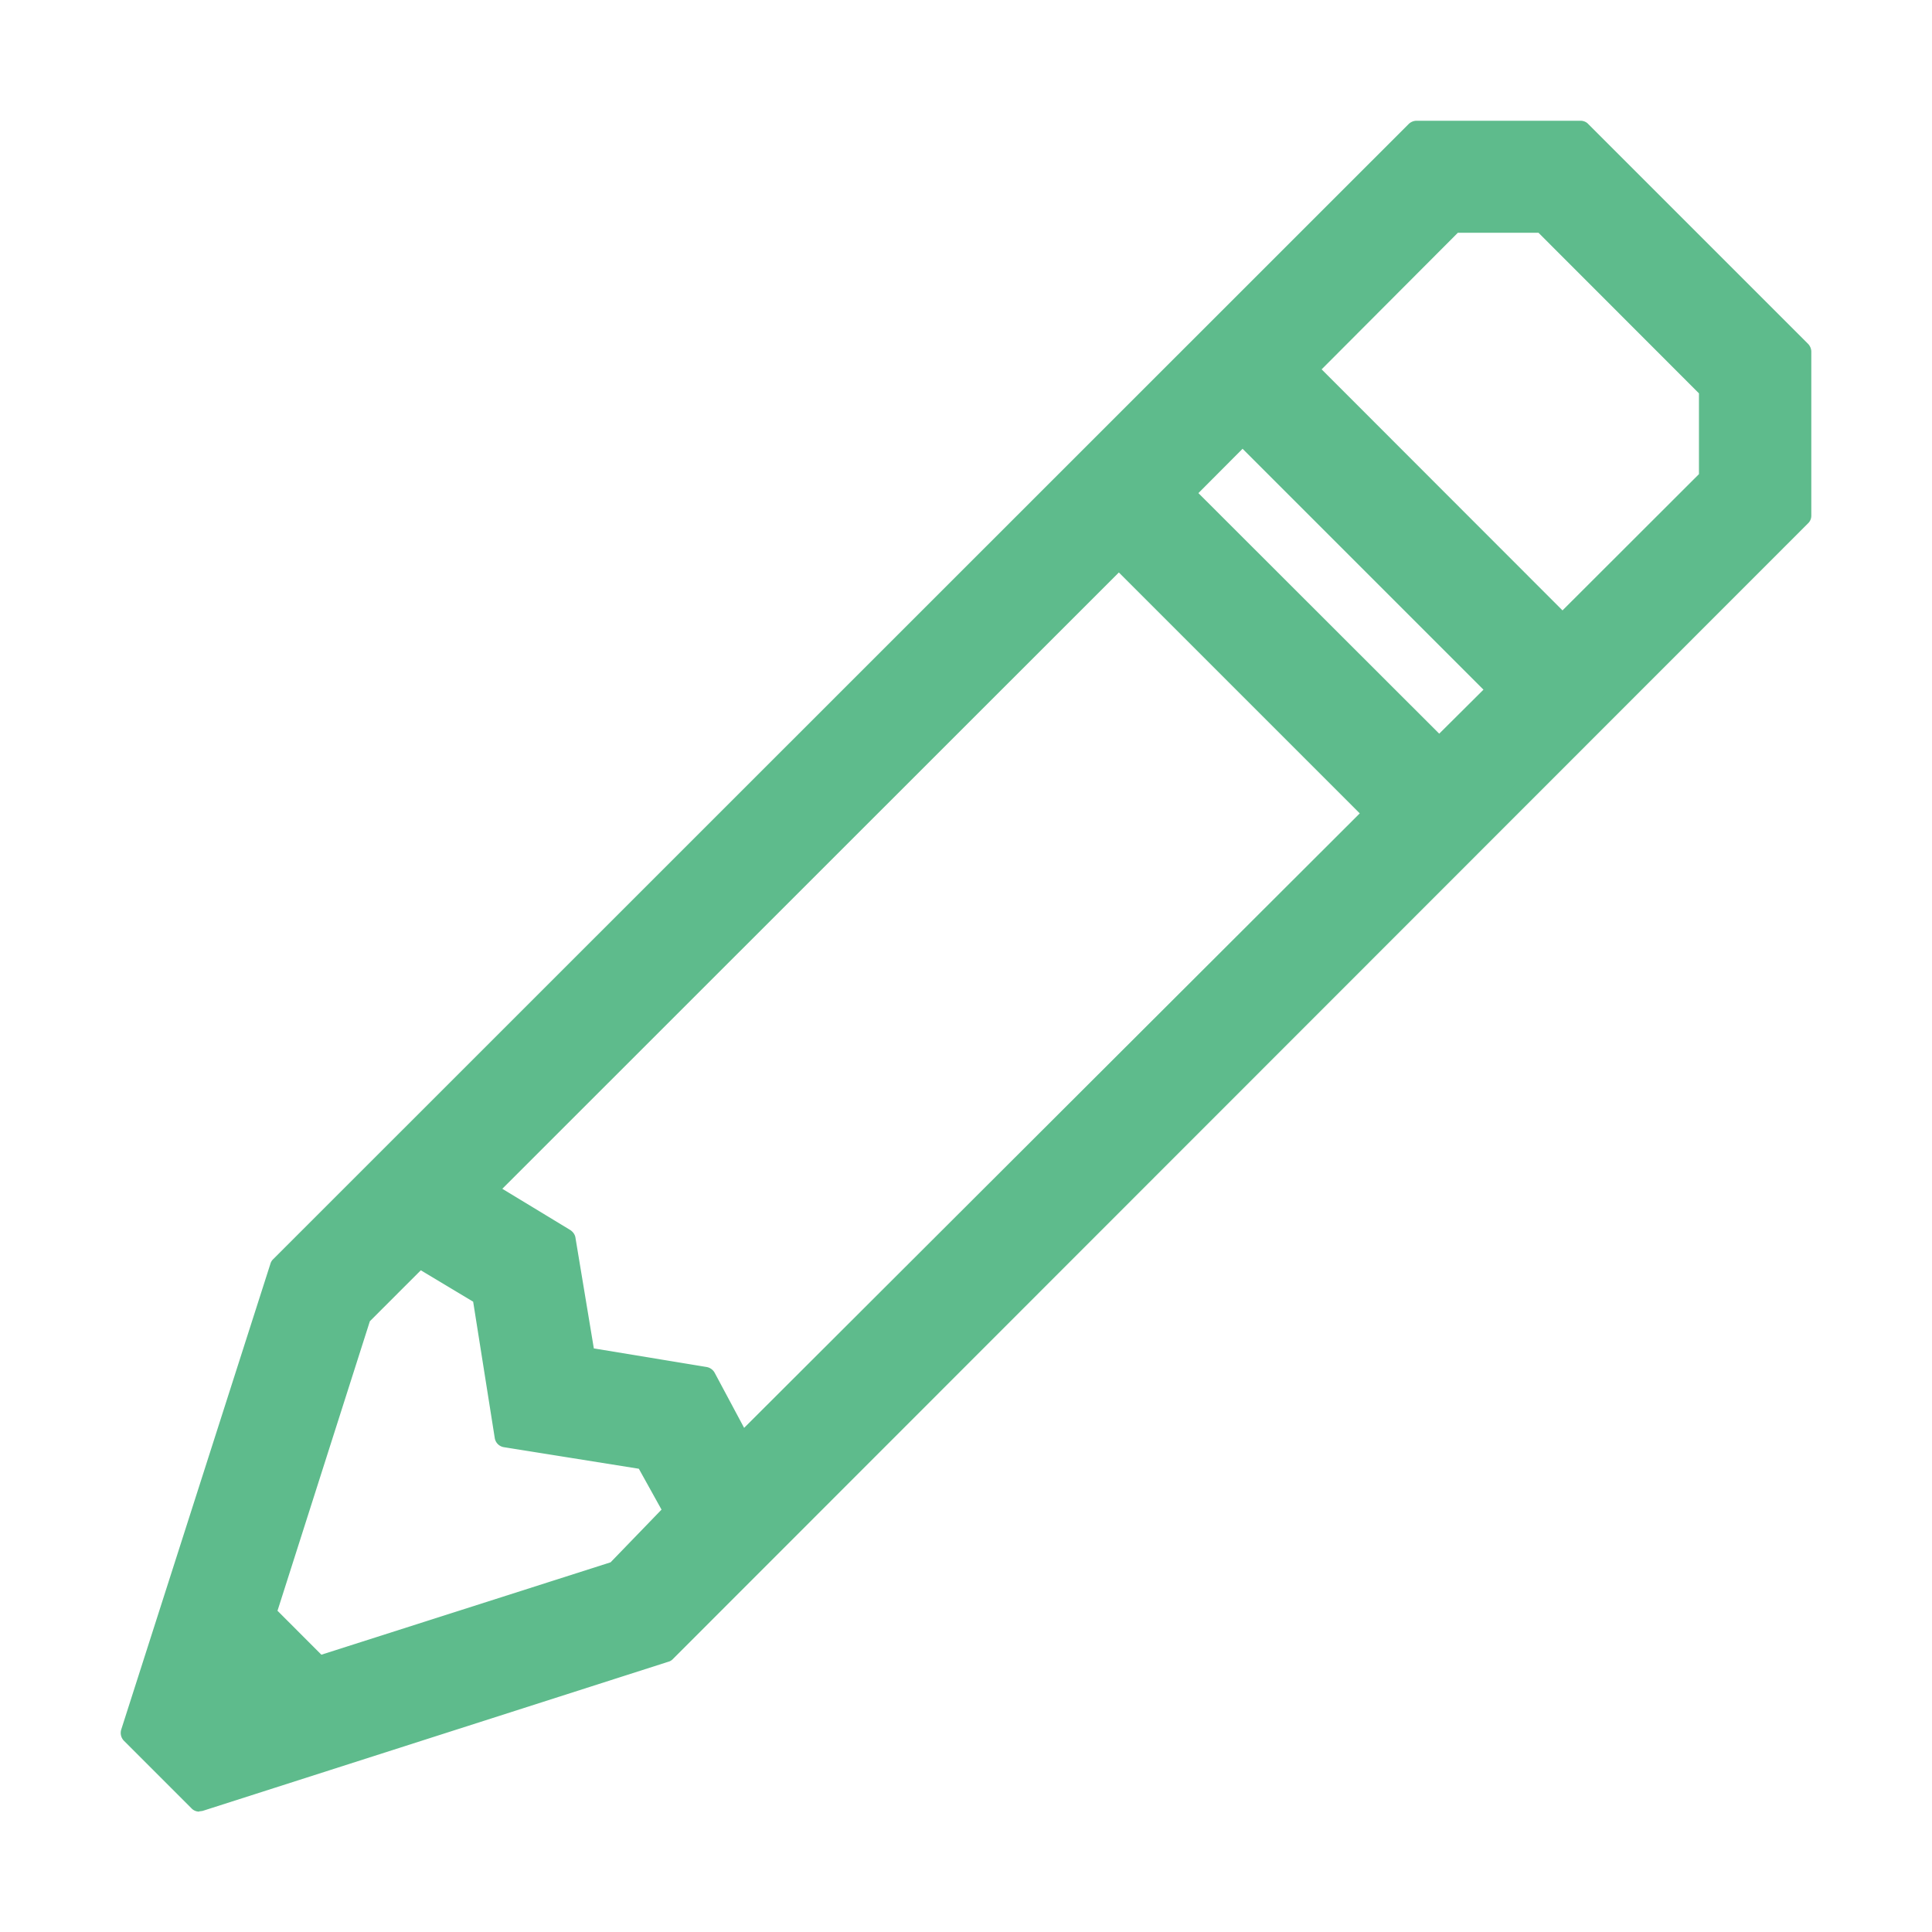 <svg width="32" height="32" viewBox="0 0 32 32" fill="none" xmlns="http://www.w3.org/2000/svg"><path d="M26.177 2.186h-2.719L4.653 20.99l-2.47 7.713L3.3 29.819l7.713-2.469L29.814 8.54V5.823l-3.637-3.636zM11.674 22.824l-1.997-.33-.327-1.968-1.328-.807L18.53 9.214l4.254 4.254L12.28 23.955l-.606-1.13zm7.91-14.659l.992-.996 4.255 4.254-.997.993-4.25-4.25zm-9.372 17.876L5.27 27.618l-.889-.89 1.577-4.941.978-.978 1.064.64.371 2.338 2.325.372.487.874-.97 1.008zm18.114-18.11l-2.447 2.443-4.25-4.254 2.443-2.447h1.487l2.767 2.767v1.49z" fill="#5EBB8C"/><path d="M3.3 30.006a.174.174 0 0 1-.13-.056l-1.116-1.116a.187.187 0 0 1-.045-.19l2.47-7.712a.166.166 0 0 1 .044-.074L23.33 2.056A.19.19 0 0 1 23.46 2h2.718c.049 0 .097.019.13.056l3.637 3.637a.19.19 0 0 1 .056.13V8.54a.174.174 0 0 1-.056.13L11.144 27.48a.154.154 0 0 1-.075.044l-7.712 2.47s-.038.007-.056.007v.004zm-.904-1.354l.956.956 7.56-2.421L29.628 8.463V5.897L26.1 2.372h-2.566L4.817 21.092l-2.42 7.56zm2.875-.848a.175.175 0 0 1-.13-.056l-.89-.889a.187.187 0 0 1-.044-.19l1.577-4.941c.007-.03.026-.052.044-.075l.978-.978c.06-.06.157-.07.227-.03l1.064.64c.048.03.078.075.09.13l.349 2.206 2.19.35a.192.192 0 0 1 .134.092l.487.874c.04.07.03.16-.03.22l-.97 1.007a.212.212 0 0 1-.078.048L5.326 27.79s-.037.008-.055.008v.007zm-.677-1.127l.729.73 4.79-1.53.844-.873-.376-.677-2.235-.357a.182.182 0 0 1-.152-.156l-.357-2.254-.867-.52-.844.844-1.528 4.79-.004.003zm7.686-2.536h-.026a.186.186 0 0 1-.137-.097l-.562-1.048-1.907-.316a.186.186 0 0 1-.153-.153l-.312-1.882-1.253-.762a.194.194 0 0 1-.09-.137.18.18 0 0 1 .052-.153l10.51-10.505a.184.184 0 0 1 .263 0l4.255 4.254a.19.19 0 0 1 .055.13.174.174 0 0 1-.055.13L12.414 24.09a.19.19 0 0 1-.13.056l-.004-.004zm-2.443-1.807l1.867.308a.189.189 0 0 1 .134.097l.487.911 10.197-10.178-3.99-3.99L8.32 19.69l1.127.684c.044.03.078.075.085.13l.305 1.837v-.007zm13.997-9.732a.175.175 0 0 1-.13-.056l-4.25-4.25a.184.184 0 0 1 0-.264l.993-.997a.19.19 0 0 1 .13-.056c.048 0 .096.019.13.056l4.254 4.254a.19.19 0 0 1 .056.13.174.174 0 0 1-.056.13l-.996.994a.18.18 0 0 1-.13.055v.004zm-3.986-4.436l3.99 3.986.733-.729-3.99-3.99-.73.733h-.003zm6.032 2.394a.175.175 0 0 1-.13-.055L21.5 6.25a.184.184 0 0 1 0-.264l2.442-2.446a.19.19 0 0 1 .13-.056h1.488c.048 0 .097.018.13.056l2.767 2.766a.19.19 0 0 1 .055.13v1.492a.174.174 0 0 1-.055.13L26.01 10.5a.187.187 0 0 1-.13.056v.003zm-3.987-4.44l3.987 3.99 2.26-2.257V6.515l-2.658-2.66h-1.335L21.89 6.118l.003.003z" fill="#5EBB8C"/></svg>